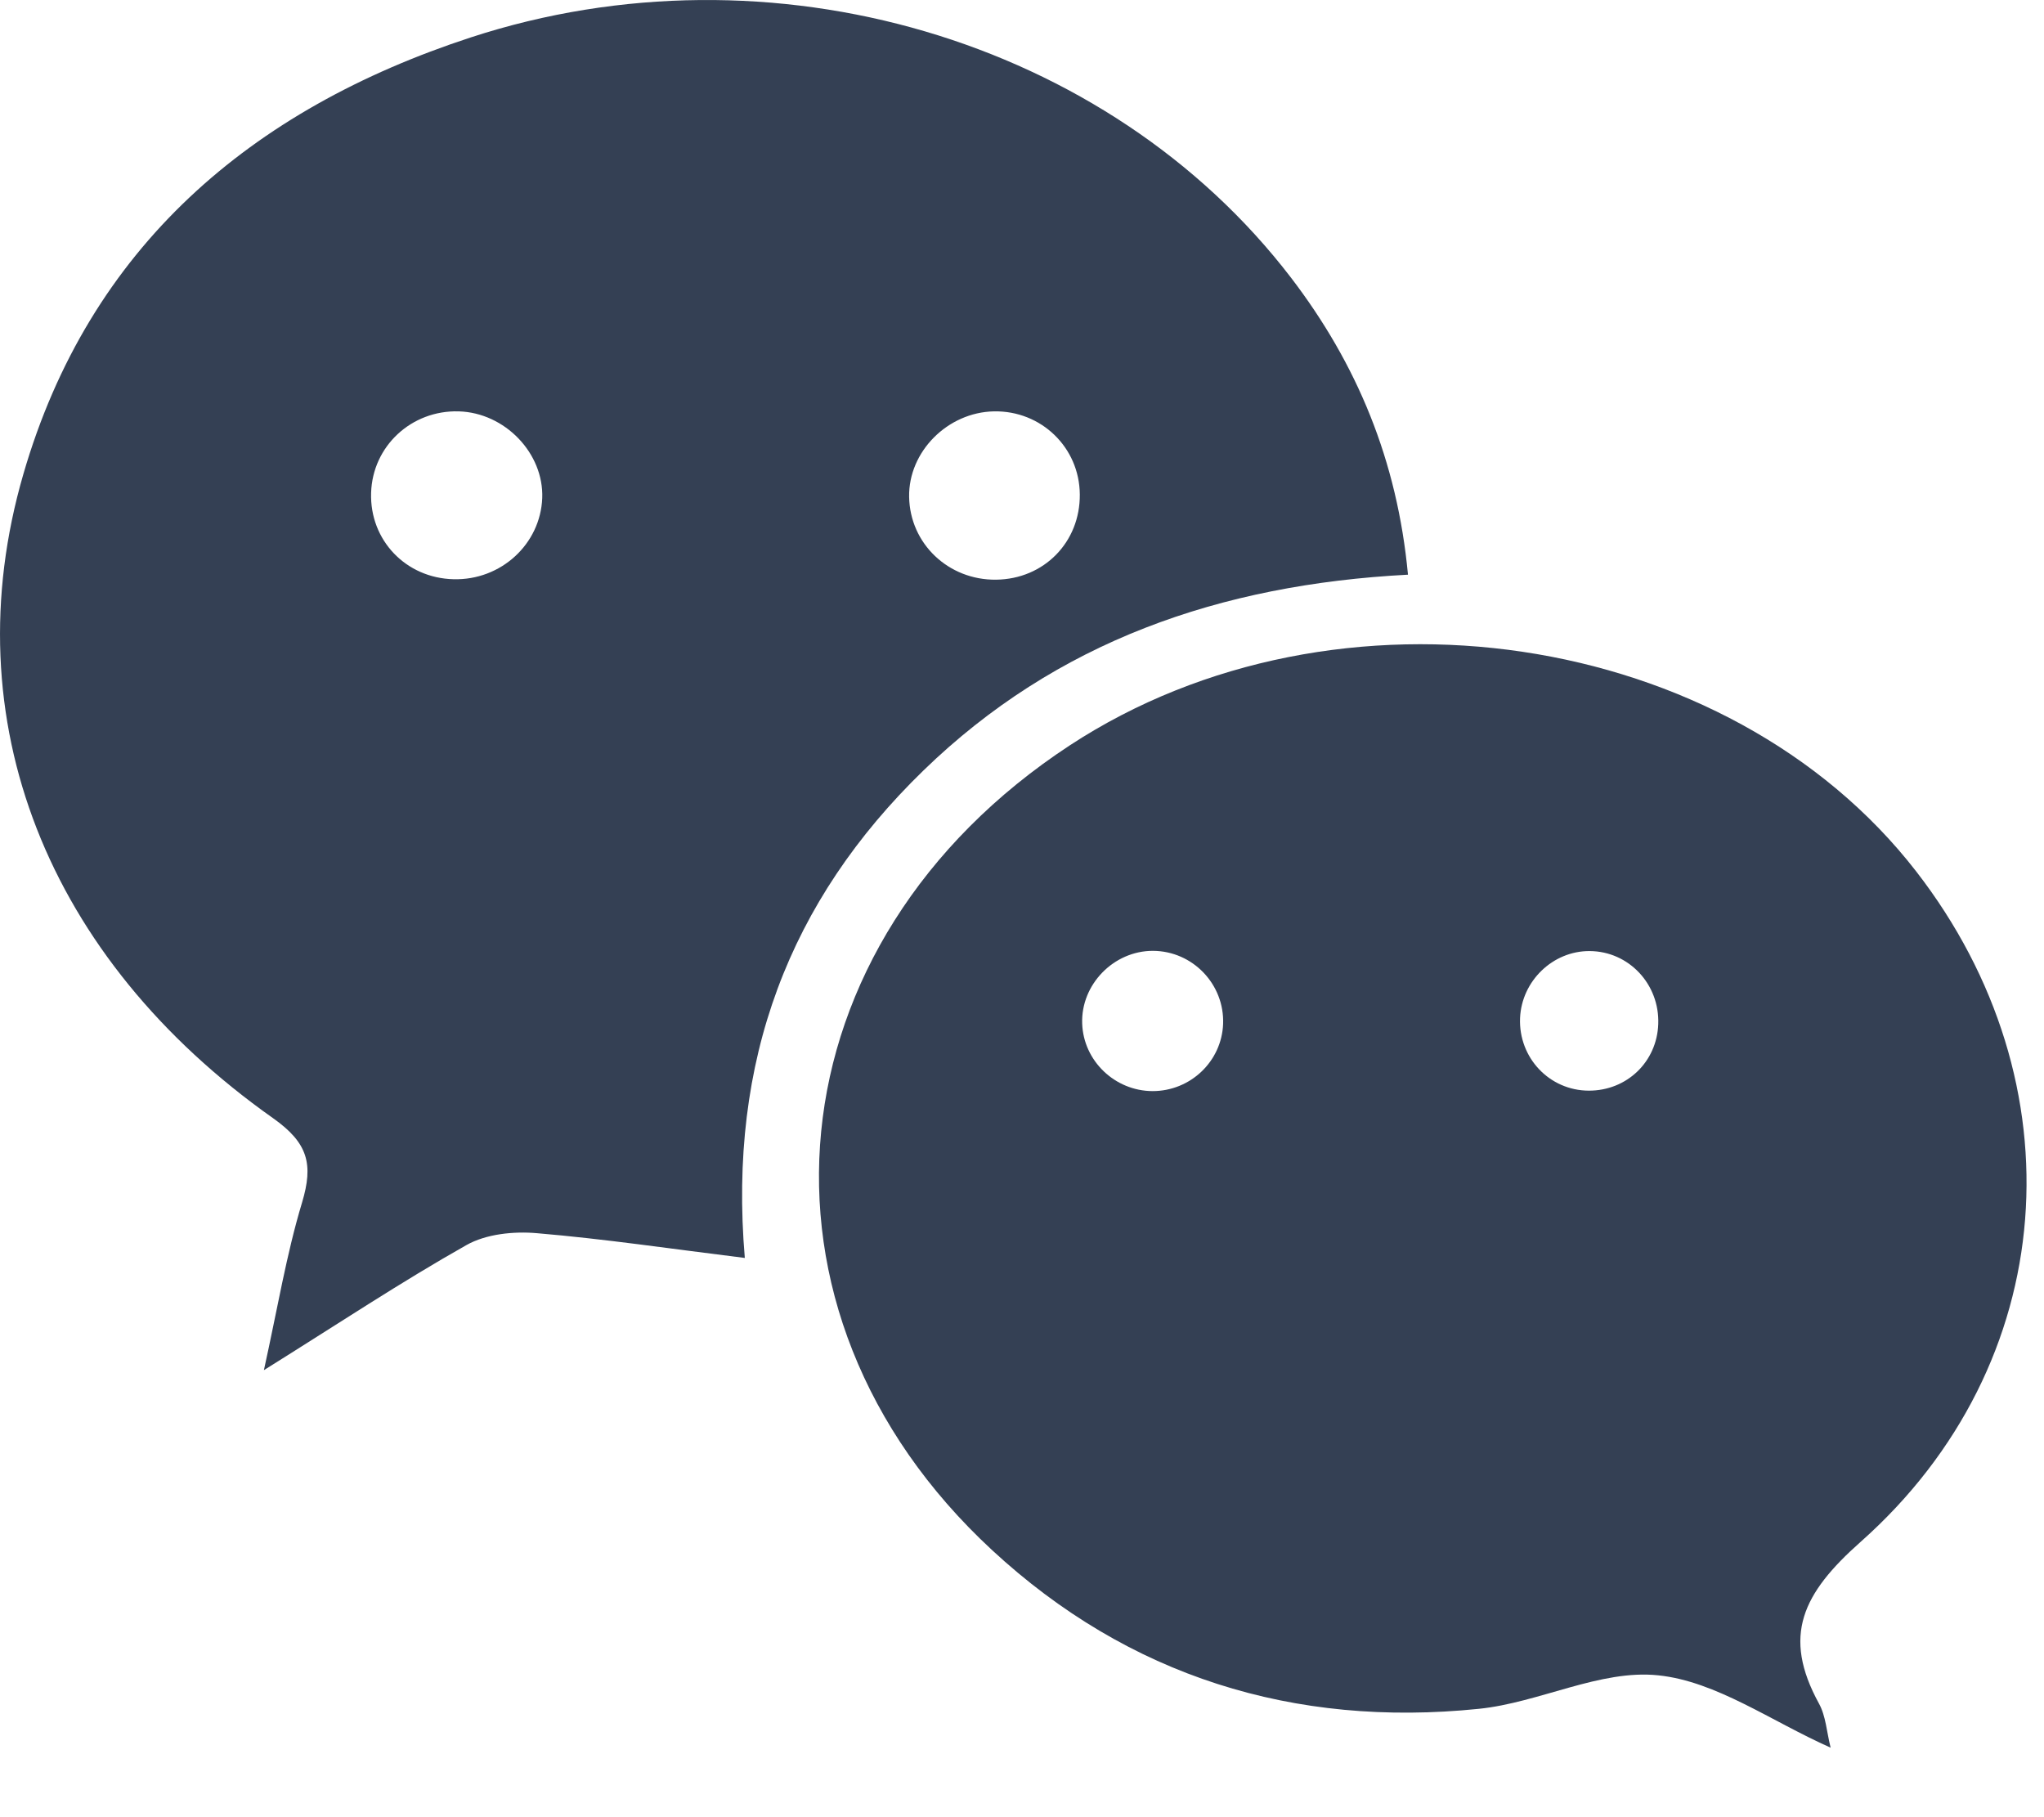 <svg width="18" height="16" viewBox="0 0 18 16" fill="none" xmlns="http://www.w3.org/2000/svg">
<path d="M12.399 5.06C10.742 5.147 9.302 5.649 8.132 6.784C6.951 7.93 6.411 9.335 6.559 11.076C5.911 10.996 5.321 10.908 4.728 10.858C4.523 10.84 4.28 10.865 4.107 10.963C3.531 11.288 2.979 11.655 2.324 12.064C2.444 11.521 2.522 11.045 2.66 10.588C2.761 10.251 2.714 10.064 2.404 9.845C0.416 8.441 -0.423 6.34 0.205 4.177C0.785 2.175 2.21 0.962 4.147 0.329C6.79 -0.534 9.761 0.346 11.369 2.445C11.949 3.203 12.305 4.054 12.399 5.06ZM4.775 4.386C4.79 3.991 4.447 3.634 4.04 3.622C3.623 3.61 3.28 3.929 3.268 4.34C3.255 4.756 3.574 5.09 3.994 5.1C4.41 5.111 4.759 4.792 4.775 4.386ZM8.753 3.622C8.344 3.63 7.999 3.978 8.006 4.375C8.013 4.787 8.352 5.109 8.772 5.104C9.194 5.099 9.513 4.773 9.509 4.353C9.506 3.94 9.169 3.614 8.753 3.622Z" fill="#344054"/>
<path d="M16.121 15.388C15.596 15.155 15.115 14.804 14.603 14.751C14.092 14.697 13.556 14.992 13.022 15.046C11.396 15.213 9.938 14.76 8.737 13.649C6.452 11.535 6.779 8.294 9.422 6.562C11.772 5.023 15.218 5.536 16.874 7.672C18.32 9.536 18.15 12.01 16.385 13.576C15.874 14.029 15.691 14.402 16.018 14.999C16.079 15.109 16.086 15.249 16.121 15.388ZM10.15 9.607C10.483 9.607 10.758 9.346 10.771 9.016C10.784 8.667 10.504 8.374 10.154 8.372C9.808 8.371 9.518 8.668 9.53 9.012C9.541 9.341 9.818 9.606 10.15 9.607ZM13.999 8.374C13.675 8.372 13.4 8.637 13.386 8.964C13.372 9.314 13.645 9.602 13.991 9.603C14.326 9.604 14.591 9.35 14.603 9.017C14.616 8.666 14.344 8.376 13.999 8.374Z" fill="#344054"/>
</svg>

